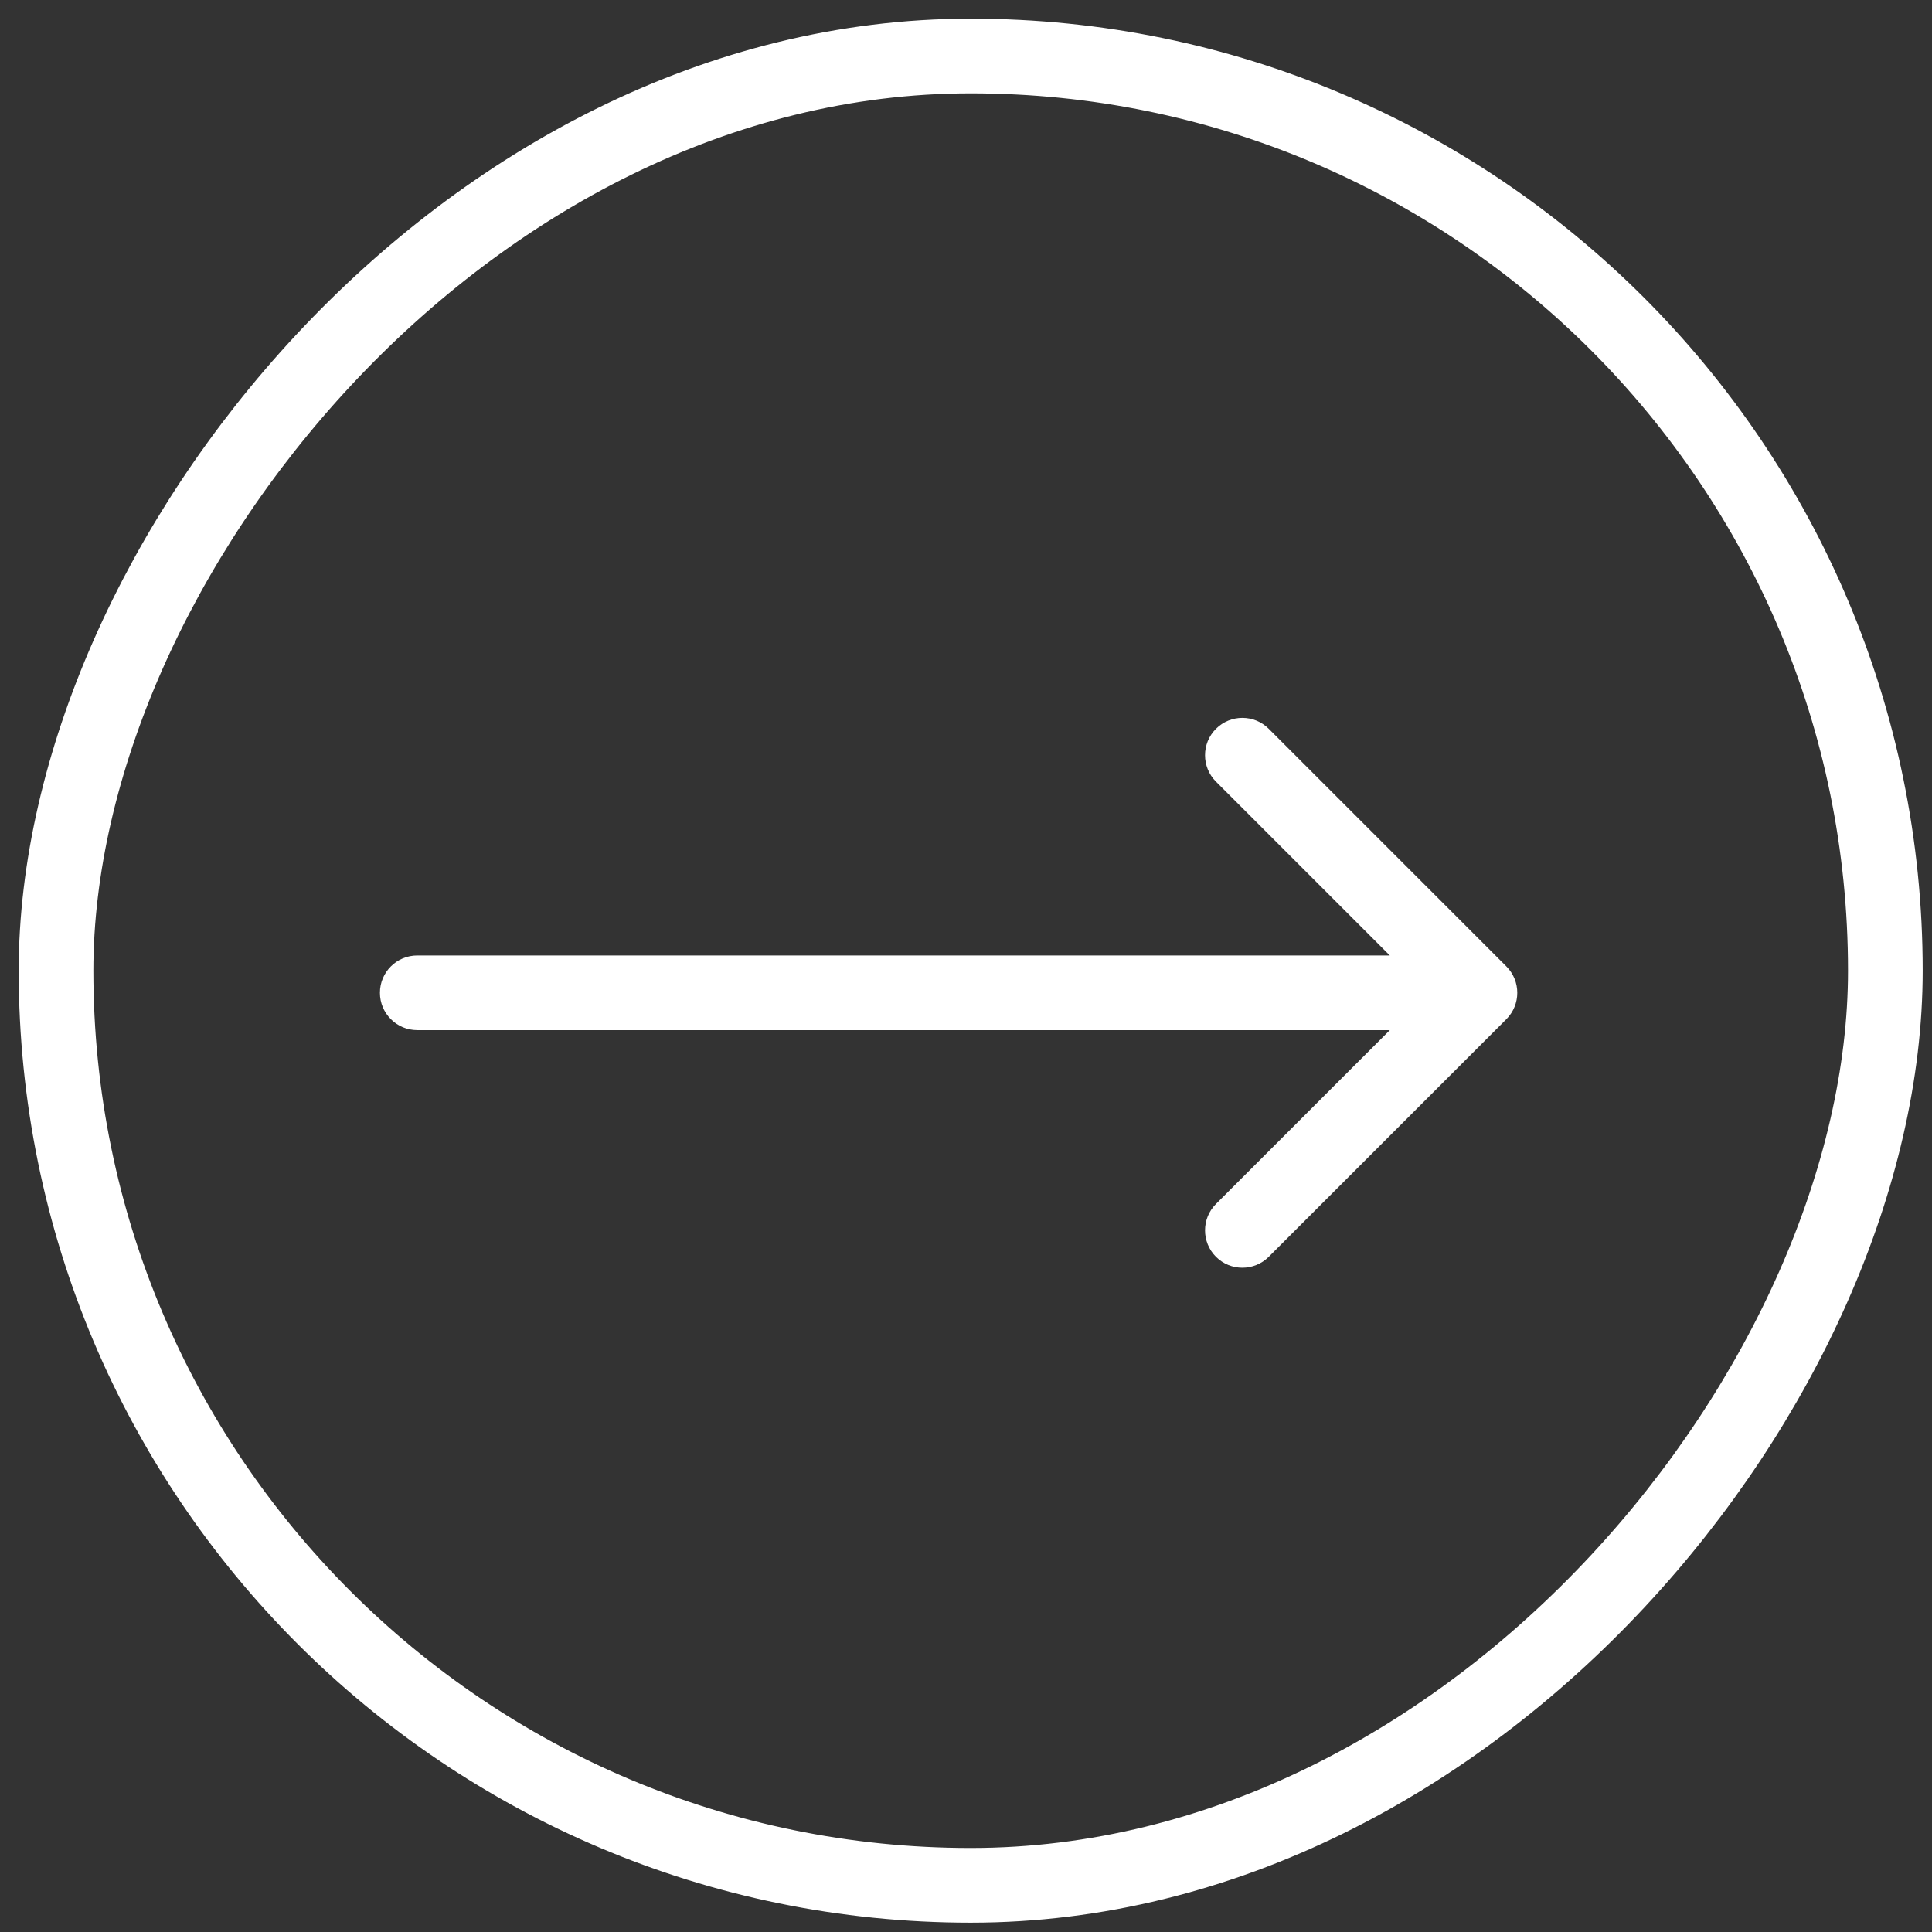 <?xml version="1.0" encoding="UTF-8"?> <svg xmlns="http://www.w3.org/2000/svg" width="69" height="69" viewBox="0 0 69 69" fill="none"><rect x="0" y="0" width="69" height="69" fill="#333333" stroke="none"/><rect x="-1.333" y="1.333" width="65.333" height="65.333" rx="32.667" transform="matrix(-1 0 0 1 66.001 0.667)" stroke="white" stroke-width="2.667"></rect><path d="M53.798 34.514C54.319 35.035 54.319 35.879 53.798 36.4L45.313 44.885C44.792 45.406 43.948 45.406 43.427 44.885C42.907 44.364 42.907 43.52 43.427 42.999L50.97 35.457L43.427 27.915C42.907 27.394 42.907 26.55 43.427 26.029C43.948 25.508 44.792 25.508 45.313 26.029L53.798 34.514ZM14.902 36.79C14.166 36.79 13.569 36.193 13.569 35.457C13.569 34.721 14.166 34.124 14.902 34.124V36.79ZM52.855 35.457V36.79H14.902V35.457V34.124H52.855V35.457Z" fill="white"></path></svg> 